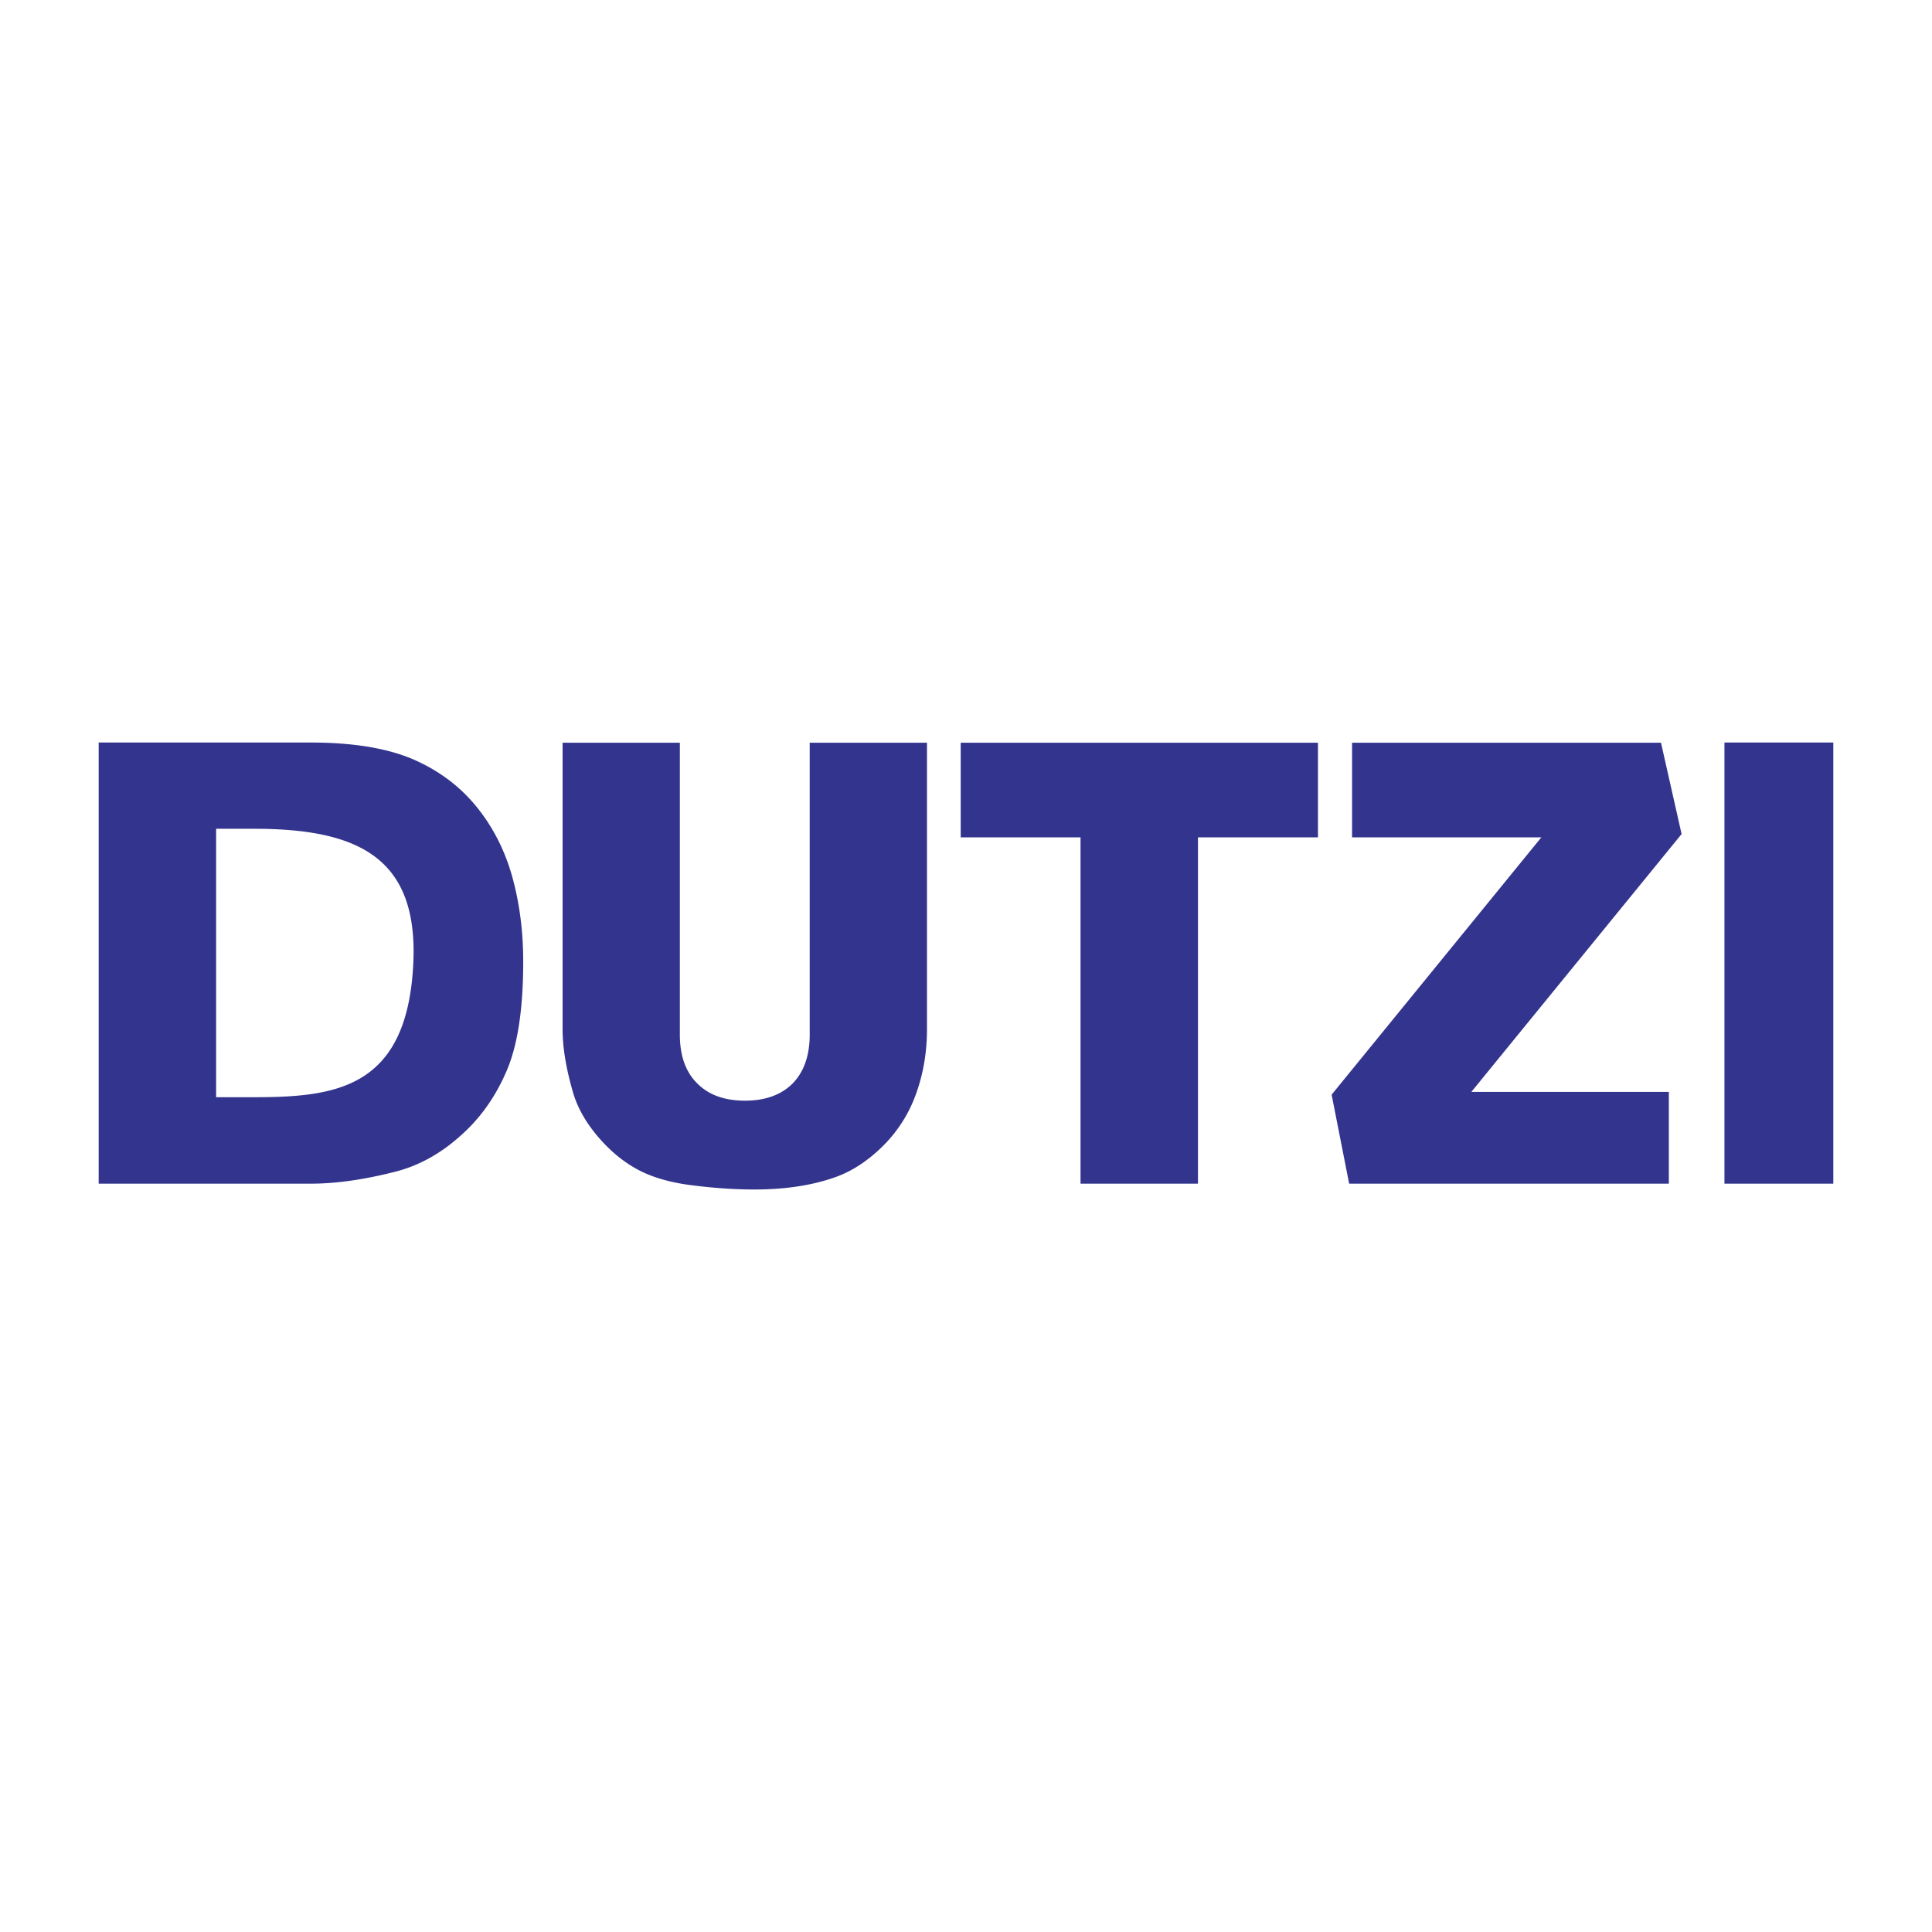 <svg xmlns="http://www.w3.org/2000/svg" width="2500" height="2500" viewBox="0 0 192.756 192.756"><g fill-rule="evenodd" clip-rule="evenodd"><path fill="#fff" d="M0 0h192.756v192.756H0V0z"/><path fill="#33348e" d="M172.049 74.081h10.861v44.013h-10.861V74.081zM134.896 74.099h30.821l2.056 9.115-20.978 25.727H166.5v9.153h-31.895l-1.748-8.879 20.924-25.673h-18.885v-9.443zM95.851 74.099h35.643v9.443h-11.973v34.552h-11.716V83.542H95.851v-9.443zM80.785 74.099h11.7v28.583c0 2.238-.346 4.35-1.056 6.352a13.853 13.853 0 0 1-3.275 5.238c-1.492 1.492-3.057 2.529-4.694 3.131-2.292.836-5.021 1.273-8.206 1.273-1.856 0-3.875-.127-6.041-.4-2.184-.254-4.002-.764-5.477-1.529-1.455-.764-2.802-1.855-4.021-3.275-1.219-1.418-2.056-2.873-2.511-4.365-.71-2.42-1.074-4.549-1.074-6.424V74.099h11.699v29.129c0 2.074.564 3.693 1.71 4.84 1.146 1.164 2.729 1.746 4.786 1.746 2.001 0 3.603-.564 4.749-1.709 1.127-1.146 1.71-2.785 1.71-4.877V74.099h.001zM21.562 82.687v26.782h3.711c8.169 0 15.32-.818 15.957-13.246.546-10.625-5.44-13.536-15.884-13.536h-3.784zM9.845 74.081h21.142c4.148 0 7.515.546 10.098 1.619 2.565 1.092 4.676 2.639 6.35 4.658 1.674 2.02 2.893 4.367 3.657 7.06.746 2.675 1.109 5.513 1.109 8.515 0 4.712-.546 8.351-1.674 10.953-1.11 2.584-2.674 4.768-4.658 6.496-1.983 1.766-4.13 2.93-6.405 3.512-3.129.801-5.949 1.201-8.479 1.201H9.845V74.081z"/></g></svg>